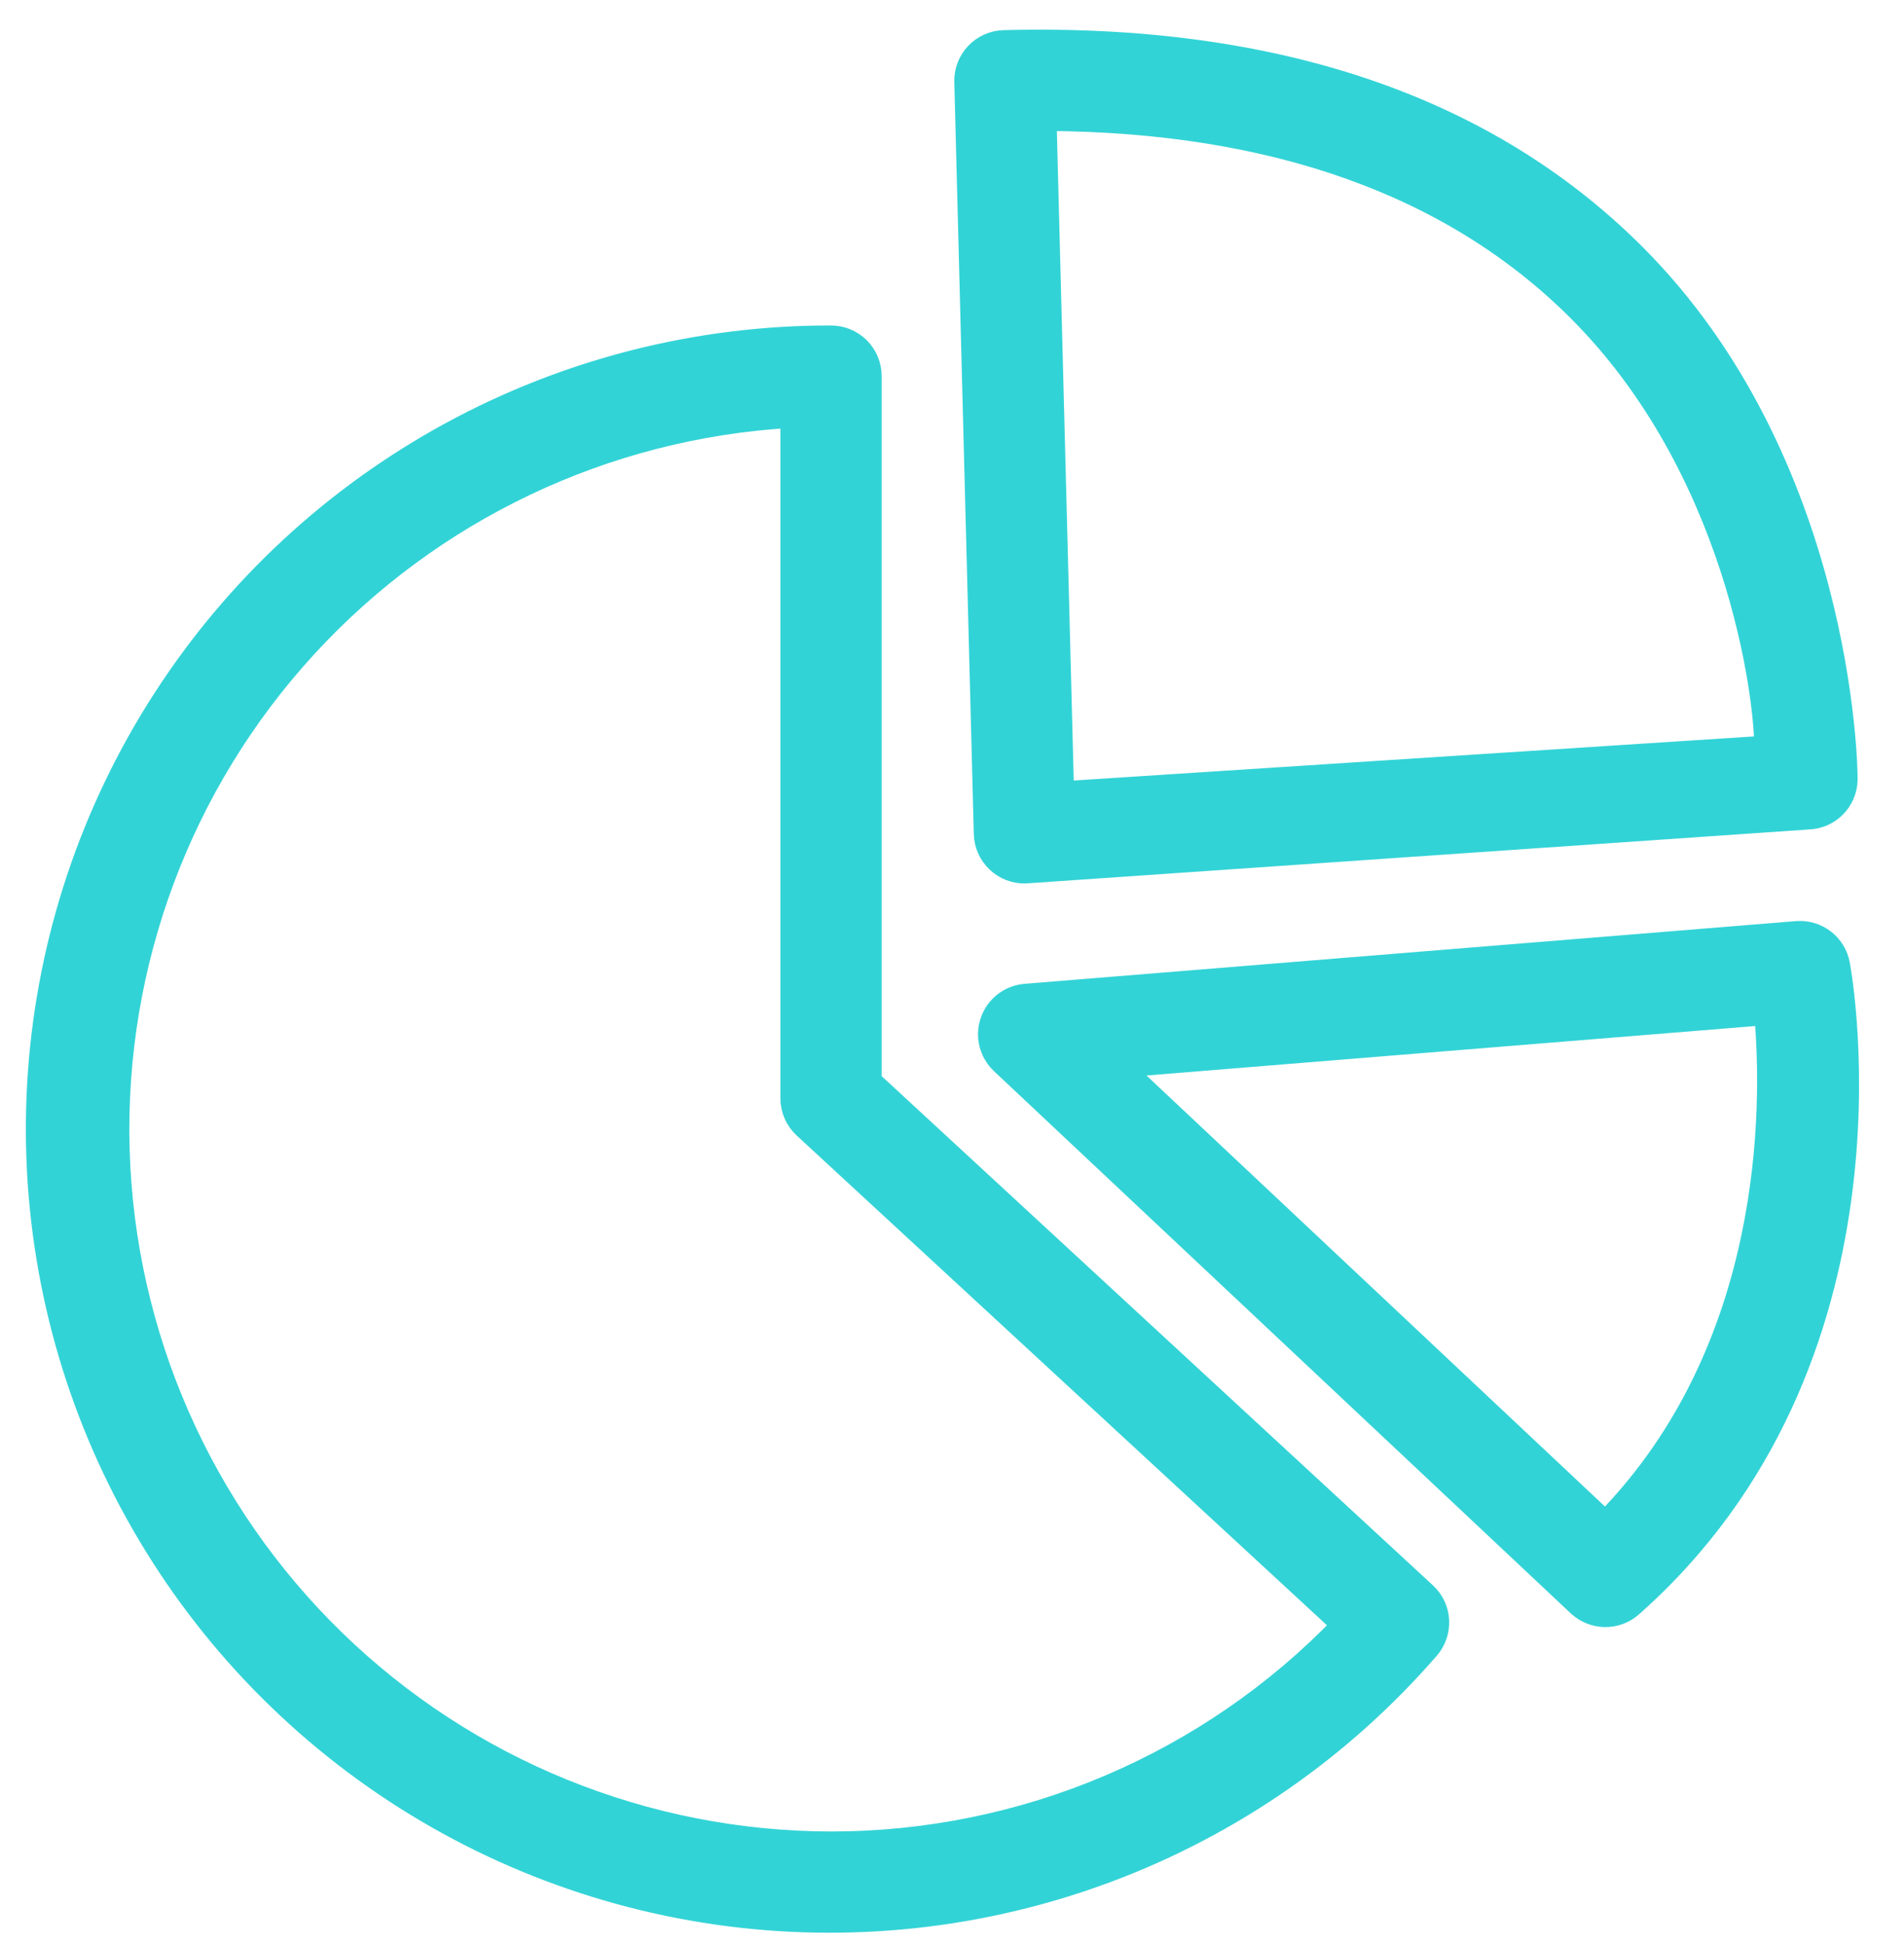 <svg width="47" height="48" viewBox="0 0 47 48" fill="none" xmlns="http://www.w3.org/2000/svg">
<path d="M21.514 26.679V9.286C21.514 9.021 21.408 8.767 21.221 8.579C21.033 8.392 20.779 8.286 20.514 8.286C17.232 8.28 14.001 9.099 11.118 10.668C8.235 12.236 5.792 14.504 4.014 17.262C2.235 20.021 1.179 23.182 0.94 26.455C0.702 29.728 1.29 33.009 2.65 35.996C4.01 38.983 6.099 41.58 8.725 43.55C11.35 45.519 14.428 46.797 17.677 47.267C20.925 47.736 24.239 47.382 27.315 46.237C30.391 45.092 33.13 43.193 35.28 40.713C35.45 40.517 35.536 40.263 35.522 40.003C35.508 39.744 35.393 39.501 35.202 39.325L21.514 26.679ZM20.514 45.468C15.938 45.463 11.545 43.675 8.266 40.484C4.987 37.293 3.08 32.95 2.95 28.377C2.82 23.803 4.477 19.359 7.569 15.987C10.662 12.615 14.946 10.58 19.514 10.315V27.117C19.514 27.255 19.542 27.391 19.598 27.517C19.653 27.644 19.734 27.758 19.835 27.851L33.115 40.119C31.482 41.811 29.524 43.157 27.359 44.076C25.194 44.995 22.866 45.469 20.514 45.468Z" fill="#32D3D6" stroke="#32D3D6" stroke-width="0.5"/>
<path d="M25.314 21.562L44.631 20.23C44.887 20.224 45.131 20.119 45.312 19.938C45.494 19.756 45.598 19.512 45.605 19.256C45.613 18.923 45.48 11.382 40.363 6.267C36.689 2.595 31.447 0.821 24.78 0.994C24.515 1.001 24.264 1.113 24.081 1.305C23.898 1.498 23.8 1.755 23.807 2.02L24.288 20.589C24.295 20.854 24.407 21.105 24.6 21.288C24.792 21.471 25.049 21.569 25.314 21.562ZM25.832 2.983C31.441 3.015 35.846 4.589 38.935 7.667C42.853 11.573 43.552 17.171 43.552 18.416L26.262 19.537L25.832 2.983Z" fill="#32D3D6" stroke="#32D3D6" stroke-width="0.5"/>
<path d="M45.415 23.806C45.37 23.563 45.237 23.345 45.04 23.194C44.844 23.044 44.598 22.971 44.351 22.991L25.312 24.539C25.119 24.555 24.934 24.626 24.781 24.744C24.628 24.863 24.512 25.023 24.449 25.206C24.385 25.388 24.375 25.585 24.421 25.773C24.467 25.961 24.567 26.132 24.708 26.265L38.945 39.651C39.127 39.821 39.366 39.918 39.615 39.922C39.865 39.925 40.107 39.836 40.293 39.67C47.137 33.612 45.489 24.204 45.415 23.806ZM39.627 37.547L27.719 26.35L43.556 25.063C43.75 27.303 43.808 33.277 39.627 37.547Z" fill="#32D3D6" stroke="#32D3D6" stroke-width="0.5"/>
</svg>
